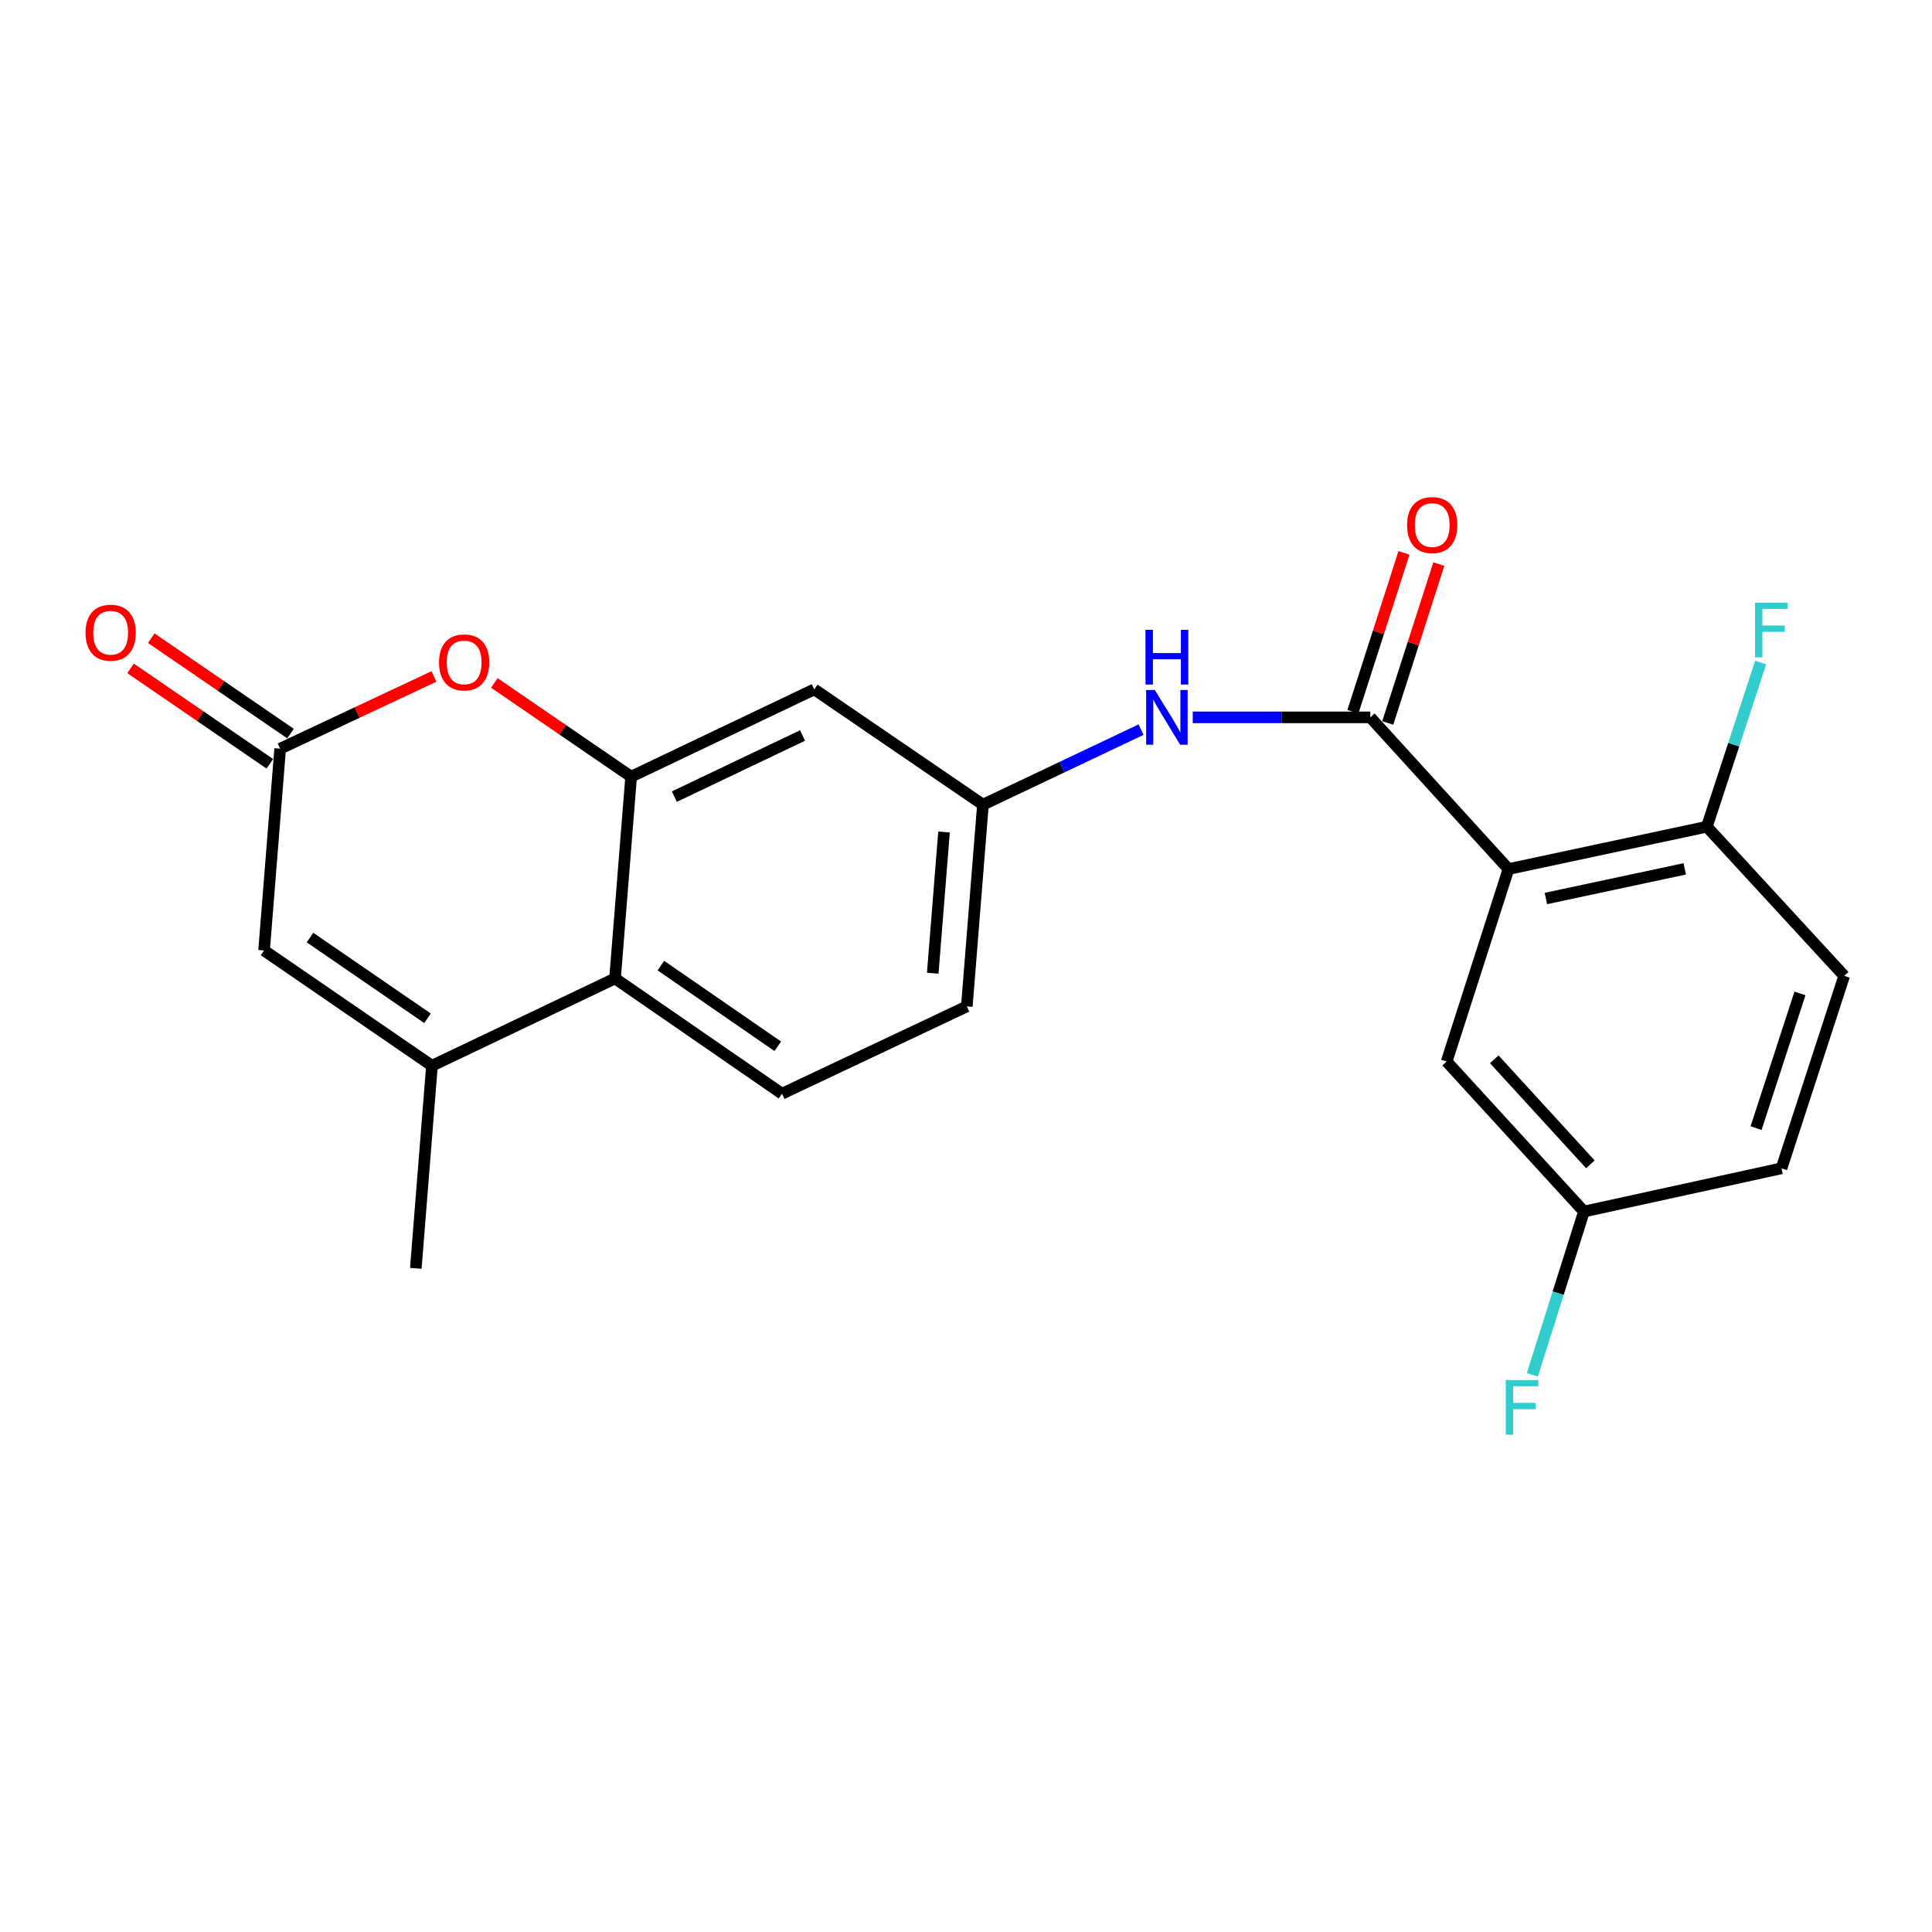 <?xml version='1.0' encoding='iso-8859-1'?>
<svg version='1.1' baseProfile='full'
              xmlns='http://www.w3.org/2000/svg'
                      xmlns:rdkit='http://www.rdkit.org/xml'
                      xmlns:xlink='http://www.w3.org/1999/xlink'
                  xml:space='preserve'
width='1000px' height='1000px' viewBox='0 0 1000 1000'>
<!-- END OF HEADER -->
<rect style='opacity:1.0;fill:#FFFFFF;stroke:none' width='1000' height='1000' x='0' y='0'> </rect>
<path class='bond-0' d='M 780.792,449.823 L 709.276,371.306' style='fill:none;fill-rule:evenodd;stroke:#000000;stroke-width:6px;stroke-linecap:butt;stroke-linejoin:miter;stroke-opacity:1' />
<path class='bond-9' d='M 780.792,449.823 L 883.461,427.904' style='fill:none;fill-rule:evenodd;stroke:#000000;stroke-width:6px;stroke-linecap:butt;stroke-linejoin:miter;stroke-opacity:1' />
<path class='bond-9' d='M 800.149,465.068 L 872.017,449.724' style='fill:none;fill-rule:evenodd;stroke:#000000;stroke-width:6px;stroke-linecap:butt;stroke-linejoin:miter;stroke-opacity:1' />
<path class='bond-11' d='M 780.792,449.823 L 748.788,549.438' style='fill:none;fill-rule:evenodd;stroke:#000000;stroke-width:6px;stroke-linecap:butt;stroke-linejoin:miter;stroke-opacity:1' />
<path class='bond-7' d='M 709.276,371.306 L 663.317,371.306' style='fill:none;fill-rule:evenodd;stroke:#000000;stroke-width:6px;stroke-linecap:butt;stroke-linejoin:miter;stroke-opacity:1' />
<path class='bond-7' d='M 663.317,371.306 L 617.359,371.306' style='fill:none;fill-rule:evenodd;stroke:#0000FF;stroke-width:6px;stroke-linecap:butt;stroke-linejoin:miter;stroke-opacity:1' />
<path class='bond-13' d='M 718.297,374.206 L 731.516,333.091' style='fill:none;fill-rule:evenodd;stroke:#000000;stroke-width:6px;stroke-linecap:butt;stroke-linejoin:miter;stroke-opacity:1' />
<path class='bond-13' d='M 731.516,333.091 L 744.736,291.977' style='fill:none;fill-rule:evenodd;stroke:#FF0000;stroke-width:6px;stroke-linecap:butt;stroke-linejoin:miter;stroke-opacity:1' />
<path class='bond-13' d='M 700.256,368.405 L 713.475,327.291' style='fill:none;fill-rule:evenodd;stroke:#000000;stroke-width:6px;stroke-linecap:butt;stroke-linejoin:miter;stroke-opacity:1' />
<path class='bond-13' d='M 713.475,327.291 L 726.695,286.176' style='fill:none;fill-rule:evenodd;stroke:#FF0000;stroke-width:6px;stroke-linecap:butt;stroke-linejoin:miter;stroke-opacity:1' />
<path class='bond-1' d='M 326.67,402.005 L 421.453,356.809' style='fill:none;fill-rule:evenodd;stroke:#000000;stroke-width:6px;stroke-linecap:butt;stroke-linejoin:miter;stroke-opacity:1' />
<path class='bond-1' d='M 349.044,412.331 L 415.392,380.693' style='fill:none;fill-rule:evenodd;stroke:#000000;stroke-width:6px;stroke-linecap:butt;stroke-linejoin:miter;stroke-opacity:1' />
<path class='bond-3' d='M 326.67,402.005 L 291.268,377.747' style='fill:none;fill-rule:evenodd;stroke:#000000;stroke-width:6px;stroke-linecap:butt;stroke-linejoin:miter;stroke-opacity:1' />
<path class='bond-3' d='M 291.268,377.747 L 255.865,353.488' style='fill:none;fill-rule:evenodd;stroke:#FF0000;stroke-width:6px;stroke-linecap:butt;stroke-linejoin:miter;stroke-opacity:1' />
<path class='bond-23' d='M 326.67,402.005 L 318.342,506.442' style='fill:none;fill-rule:evenodd;stroke:#000000;stroke-width:6px;stroke-linecap:butt;stroke-linejoin:miter;stroke-opacity:1' />
<path class='bond-2' d='M 223.581,551.628 L 318.342,506.442' style='fill:none;fill-rule:evenodd;stroke:#000000;stroke-width:6px;stroke-linecap:butt;stroke-linejoin:miter;stroke-opacity:1' />
<path class='bond-6' d='M 223.581,551.628 L 136.683,491.945' style='fill:none;fill-rule:evenodd;stroke:#000000;stroke-width:6px;stroke-linecap:butt;stroke-linejoin:miter;stroke-opacity:1' />
<path class='bond-6' d='M 221.275,527.055 L 160.446,485.277' style='fill:none;fill-rule:evenodd;stroke:#000000;stroke-width:6px;stroke-linecap:butt;stroke-linejoin:miter;stroke-opacity:1' />
<path class='bond-21' d='M 223.581,551.628 L 215.221,656.486' style='fill:none;fill-rule:evenodd;stroke:#000000;stroke-width:6px;stroke-linecap:butt;stroke-linejoin:miter;stroke-opacity:1' />
<path class='bond-4' d='M 224.616,350.127 L 184.813,368.823' style='fill:none;fill-rule:evenodd;stroke:#FF0000;stroke-width:6px;stroke-linecap:butt;stroke-linejoin:miter;stroke-opacity:1' />
<path class='bond-4' d='M 184.813,368.823 L 145.011,387.519' style='fill:none;fill-rule:evenodd;stroke:#000000;stroke-width:6px;stroke-linecap:butt;stroke-linejoin:miter;stroke-opacity:1' />
<path class='bond-14' d='M 150.365,379.702 L 114.325,355.013' style='fill:none;fill-rule:evenodd;stroke:#000000;stroke-width:6px;stroke-linecap:butt;stroke-linejoin:miter;stroke-opacity:1' />
<path class='bond-14' d='M 114.325,355.013 L 78.284,330.324' style='fill:none;fill-rule:evenodd;stroke:#FF0000;stroke-width:6px;stroke-linecap:butt;stroke-linejoin:miter;stroke-opacity:1' />
<path class='bond-14' d='M 139.656,395.336 L 103.615,370.647' style='fill:none;fill-rule:evenodd;stroke:#000000;stroke-width:6px;stroke-linecap:butt;stroke-linejoin:miter;stroke-opacity:1' />
<path class='bond-14' d='M 103.615,370.647 L 67.575,345.958' style='fill:none;fill-rule:evenodd;stroke:#FF0000;stroke-width:6px;stroke-linecap:butt;stroke-linejoin:miter;stroke-opacity:1' />
<path class='bond-24' d='M 145.011,387.519 L 136.683,491.945' style='fill:none;fill-rule:evenodd;stroke:#000000;stroke-width:6px;stroke-linecap:butt;stroke-linejoin:miter;stroke-opacity:1' />
<path class='bond-5' d='M 318.342,506.442 L 404.766,566.104' style='fill:none;fill-rule:evenodd;stroke:#000000;stroke-width:6px;stroke-linecap:butt;stroke-linejoin:miter;stroke-opacity:1' />
<path class='bond-5' d='M 342.072,499.796 L 402.569,541.56' style='fill:none;fill-rule:evenodd;stroke:#000000;stroke-width:6px;stroke-linecap:butt;stroke-linejoin:miter;stroke-opacity:1' />
<path class='bond-12' d='M 590.612,377.653 L 549.692,397.072' style='fill:none;fill-rule:evenodd;stroke:#0000FF;stroke-width:6px;stroke-linecap:butt;stroke-linejoin:miter;stroke-opacity:1' />
<path class='bond-12' d='M 549.692,397.072 L 508.772,416.491' style='fill:none;fill-rule:evenodd;stroke:#000000;stroke-width:6px;stroke-linecap:butt;stroke-linejoin:miter;stroke-opacity:1' />
<path class='bond-8' d='M 421.453,356.809 L 508.772,416.491' style='fill:none;fill-rule:evenodd;stroke:#000000;stroke-width:6px;stroke-linecap:butt;stroke-linejoin:miter;stroke-opacity:1' />
<path class='bond-15' d='M 883.461,427.904 L 954.545,505.116' style='fill:none;fill-rule:evenodd;stroke:#000000;stroke-width:6px;stroke-linecap:butt;stroke-linejoin:miter;stroke-opacity:1' />
<path class='bond-18' d='M 883.461,427.904 L 897.384,385.415' style='fill:none;fill-rule:evenodd;stroke:#000000;stroke-width:6px;stroke-linecap:butt;stroke-linejoin:miter;stroke-opacity:1' />
<path class='bond-18' d='M 897.384,385.415 L 911.306,342.927' style='fill:none;fill-rule:evenodd;stroke:#33CCCC;stroke-width:6px;stroke-linecap:butt;stroke-linejoin:miter;stroke-opacity:1' />
<path class='bond-10' d='M 404.766,566.104 L 500.423,520.907' style='fill:none;fill-rule:evenodd;stroke:#000000;stroke-width:6px;stroke-linecap:butt;stroke-linejoin:miter;stroke-opacity:1' />
<path class='bond-16' d='M 748.788,549.438 L 819.851,627.092' style='fill:none;fill-rule:evenodd;stroke:#000000;stroke-width:6px;stroke-linecap:butt;stroke-linejoin:miter;stroke-opacity:1' />
<path class='bond-16' d='M 773.427,548.293 L 823.172,602.651' style='fill:none;fill-rule:evenodd;stroke:#000000;stroke-width:6px;stroke-linecap:butt;stroke-linejoin:miter;stroke-opacity:1' />
<path class='bond-17' d='M 508.772,416.491 L 500.423,520.907' style='fill:none;fill-rule:evenodd;stroke:#000000;stroke-width:6px;stroke-linecap:butt;stroke-linejoin:miter;stroke-opacity:1' />
<path class='bond-17' d='M 488.629,430.643 L 482.785,503.735' style='fill:none;fill-rule:evenodd;stroke:#000000;stroke-width:6px;stroke-linecap:butt;stroke-linejoin:miter;stroke-opacity:1' />
<path class='bond-22' d='M 954.545,505.116 L 922.098,604.72' style='fill:none;fill-rule:evenodd;stroke:#000000;stroke-width:6px;stroke-linecap:butt;stroke-linejoin:miter;stroke-opacity:1' />
<path class='bond-22' d='M 931.66,514.187 L 908.947,583.91' style='fill:none;fill-rule:evenodd;stroke:#000000;stroke-width:6px;stroke-linecap:butt;stroke-linejoin:miter;stroke-opacity:1' />
<path class='bond-19' d='M 819.851,627.092 L 922.098,604.72' style='fill:none;fill-rule:evenodd;stroke:#000000;stroke-width:6px;stroke-linecap:butt;stroke-linejoin:miter;stroke-opacity:1' />
<path class='bond-20' d='M 819.851,627.092 L 806.491,669.36' style='fill:none;fill-rule:evenodd;stroke:#000000;stroke-width:6px;stroke-linecap:butt;stroke-linejoin:miter;stroke-opacity:1' />
<path class='bond-20' d='M 806.491,669.36 L 793.13,711.627' style='fill:none;fill-rule:evenodd;stroke:#33CCCC;stroke-width:6px;stroke-linecap:butt;stroke-linejoin:miter;stroke-opacity:1' />
<path  class='atom-4' d='M 227.246 342.865
Q 227.246 336.065, 230.606 332.265
Q 233.966 328.465, 240.246 328.465
Q 246.526 328.465, 249.886 332.265
Q 253.246 336.065, 253.246 342.865
Q 253.246 349.745, 249.846 353.665
Q 246.446 357.545, 240.246 357.545
Q 234.006 357.545, 230.606 353.665
Q 227.246 349.785, 227.246 342.865
M 240.246 354.345
Q 244.566 354.345, 246.886 351.465
Q 249.246 348.545, 249.246 342.865
Q 249.246 337.305, 246.886 334.505
Q 244.566 331.665, 240.246 331.665
Q 235.926 331.665, 233.566 334.465
Q 231.246 337.265, 231.246 342.865
Q 231.246 348.585, 233.566 351.465
Q 235.926 354.345, 240.246 354.345
' fill='#FF0000'/>
<path  class='atom-8' d='M 597.726 357.146
L 607.006 372.146
Q 607.926 373.626, 609.406 376.306
Q 610.886 378.986, 610.966 379.146
L 610.966 357.146
L 614.726 357.146
L 614.726 385.466
L 610.846 385.466
L 600.886 369.066
Q 599.726 367.146, 598.486 364.946
Q 597.286 362.746, 596.926 362.066
L 596.926 385.466
L 593.246 385.466
L 593.246 357.146
L 597.726 357.146
' fill='#0000FF'/>
<path  class='atom-8' d='M 592.906 325.994
L 596.746 325.994
L 596.746 338.034
L 611.226 338.034
L 611.226 325.994
L 615.066 325.994
L 615.066 354.314
L 611.226 354.314
L 611.226 341.234
L 596.746 341.234
L 596.746 354.314
L 592.906 354.314
L 592.906 325.994
' fill='#0000FF'/>
<path  class='atom-14' d='M 728.302 271.781
Q 728.302 264.981, 731.662 261.181
Q 735.022 257.381, 741.302 257.381
Q 747.582 257.381, 750.942 261.181
Q 754.302 264.981, 754.302 271.781
Q 754.302 278.661, 750.902 282.581
Q 747.502 286.461, 741.302 286.461
Q 735.062 286.461, 731.662 282.581
Q 728.302 278.701, 728.302 271.781
M 741.302 283.261
Q 745.622 283.261, 747.942 280.381
Q 750.302 277.461, 750.302 271.781
Q 750.302 266.221, 747.942 263.421
Q 745.622 260.581, 741.302 260.581
Q 736.982 260.581, 734.622 263.381
Q 732.302 266.181, 732.302 271.781
Q 732.302 277.501, 734.622 280.381
Q 736.982 283.261, 741.302 283.261
' fill='#FF0000'/>
<path  class='atom-15' d='M 44.271 327.495
Q 44.271 320.695, 47.631 316.895
Q 50.991 313.095, 57.271 313.095
Q 63.551 313.095, 66.911 316.895
Q 70.271 320.695, 70.271 327.495
Q 70.271 334.375, 66.871 338.295
Q 63.471 342.175, 57.271 342.175
Q 51.031 342.175, 47.631 338.295
Q 44.271 334.415, 44.271 327.495
M 57.271 338.975
Q 61.591 338.975, 63.911 336.095
Q 66.271 333.175, 66.271 327.495
Q 66.271 321.935, 63.911 319.135
Q 61.591 316.295, 57.271 316.295
Q 52.951 316.295, 50.591 319.095
Q 48.271 321.895, 48.271 327.495
Q 48.271 333.215, 50.591 336.095
Q 52.951 338.975, 57.271 338.975
' fill='#FF0000'/>
<path  class='atom-19' d='M 908.404 311.928
L 925.244 311.928
L 925.244 315.168
L 912.204 315.168
L 912.204 323.768
L 923.804 323.768
L 923.804 327.048
L 912.204 327.048
L 912.204 340.248
L 908.404 340.248
L 908.404 311.928
' fill='#33CCCC'/>
<path  class='atom-21' d='M 779.395 714.285
L 796.235 714.285
L 796.235 717.525
L 783.195 717.525
L 783.195 726.125
L 794.795 726.125
L 794.795 729.405
L 783.195 729.405
L 783.195 742.605
L 779.395 742.605
L 779.395 714.285
' fill='#33CCCC'/>
</svg>

